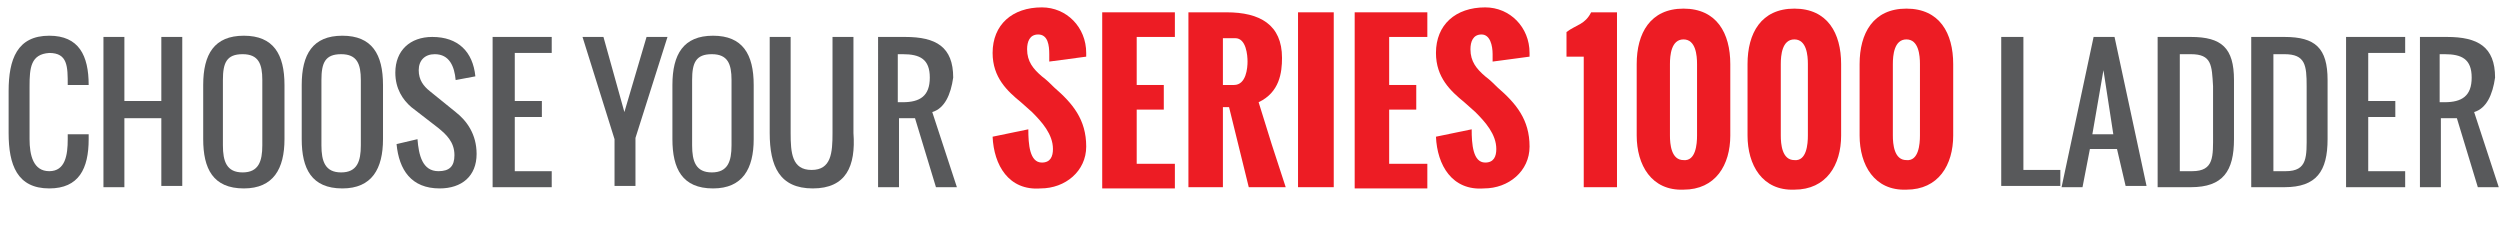 <?xml version="1.0" encoding="utf-8"?>
<!-- Generator: Adobe Illustrator 22.1.0, SVG Export Plug-In . SVG Version: 6.00 Build 0)  -->
<svg version="1.1" id="Layer_1" xmlns="http://www.w3.org/2000/svg" xmlns:xlink="http://www.w3.org/1999/xlink" x="0px" y="0px"
	 viewBox="0 0 203 20.3" style="enable-background:new 0 0 203 20.3;" xml:space="preserve">
<style type="text/css">
	.st0{enable-background:new    ;}
	.st1{fill:#58595B;}
	.st2{fill:#ED1C24;}
</style>
<title>SERIES 1000</title>
<g class="st0">
	<path class="st1" d="M4,15.3c-2.6,0-3.3-1.9-3.3-4.5V7.4c0-2.6,0.7-4.5,3.3-4.5c2.4,0,3.2,1.6,3.2,4H5.5c0-1.5,0-2.6-1.5-2.6
		C2.5,4.4,2.4,5.5,2.4,7v4.3c0,1.3,0.3,2.6,1.6,2.6c1.3,0,1.5-1.3,1.5-2.6v-0.4h1.7v0.4C7.2,13.7,6.4,15.3,4,15.3z"/>
	<path class="st1" d="M10.1,9.6v5.6H8.4V3h1.7v5.2h3V3h1.7v12.1h-1.7V9.6H10.1z"/>
	<path class="st1" d="M23.1,6.9v4.4c0,2.4-0.9,4-3.3,4c-2.5,0-3.3-1.6-3.3-4V6.9c0-2.5,0.9-4,3.3-4C22.2,2.9,23.1,4.4,23.1,6.9z
		 M18.1,6.5v5.3c0,1.3,0.3,2.2,1.6,2.2s1.6-0.9,1.6-2.2V6.5c0-1.3-0.3-2.1-1.6-2.1S18.1,5.1,18.1,6.5z"/>
	<path class="st1" d="M31.1,6.9v4.4c0,2.4-0.9,4-3.3,4c-2.5,0-3.3-1.6-3.3-4V6.9c0-2.5,0.9-4,3.3-4C30.2,2.9,31.1,4.4,31.1,6.9z
		 M26.1,6.5v5.3c0,1.3,0.3,2.2,1.6,2.2s1.6-0.9,1.6-2.2V6.5c0-1.3-0.3-2.1-1.6-2.1S26.1,5.1,26.1,6.5z"/>
	<path class="st1" d="M35.3,4.4c-0.8,0-1.3,0.5-1.3,1.3c0,0.8,0.4,1.3,0.9,1.7L37,9.1c0.9,0.7,1.7,1.8,1.7,3.4c0,1.8-1.2,2.8-3,2.8
		c-2.3,0-3.3-1.5-3.5-3.6l1.7-0.4c0.1,1.3,0.4,2.6,1.7,2.6c0.9,0,1.3-0.4,1.3-1.3c0-1.1-0.7-1.7-1.3-2.2l-2.2-1.7
		c-0.7-0.6-1.3-1.5-1.3-2.8c0-1.8,1.2-2.9,3-2.9c2.1,0,3.3,1.2,3.5,3.2L37,6.5C36.9,5.4,36.5,4.4,35.3,4.4z"/>
	<path class="st1" d="M41.8,9.6v4.3h3v1.3H40V3h4.8v1.3h-3v3.9h2.2v1.3H41.8z"/>
</g>
<g class="st0">
	<path class="st1" d="M49.9,11.3L47.3,3h1.7l1.7,6.1L52.5,3h1.7l-2.6,8.2v3.9h-1.7V11.3z"/>
</g>
<g class="st0">
	<path class="st1" d="M61.2,6.9v4.4c0,2.4-0.9,4-3.3,4c-2.5,0-3.3-1.6-3.3-4V6.9c0-2.5,0.9-4,3.3-4C60.3,2.9,61.2,4.4,61.2,6.9z
		 M56.2,6.5v5.3c0,1.3,0.3,2.2,1.6,2.2s1.6-0.9,1.6-2.2V6.5c0-1.3-0.3-2.1-1.6-2.1S56.2,5.1,56.2,6.5z"/>
	<path class="st1" d="M66,15.3c-2.7,0-3.5-1.8-3.5-4.5V3h1.7v7.8c0,1.6,0.1,3,1.7,3c1.6,0,1.7-1.4,1.7-3V3h1.7v7.8
		C69.5,13.5,68.7,15.3,66,15.3z"/>
	<path class="st1" d="M75.7,9.1l2,6.1h-1.7l-1.7-5.6h-1.3v5.6h-1.7V3h2.2c2.5,0,3.9,0.8,3.9,3.3C77.2,7.7,76.7,8.8,75.7,9.1z
		 M73.3,4.4h-0.4v3.9h0.4c1.4,0,2.2-0.5,2.2-2S74.7,4.4,73.3,4.4z"/>
</g>
<g class="st0">
	<path class="st2" d="M80.6,11.1l2.9-0.6c0,1.2,0.1,2.7,1.1,2.7c0.7,0,0.9-0.5,0.9-1.1c0-1.2-0.9-2.2-1.7-3l-0.9-0.8
		c-1.1-0.9-2.3-2-2.3-4c0-2.3,1.6-3.7,4-3.7c2,0,3.6,1.6,3.6,3.7c0,0,0,0.1,0,0.3l-3,0.4c0-0.2,0-0.4,0-0.6c0-0.7-0.1-1.6-0.9-1.6
		c-0.7,0-0.9,0.6-0.9,1.2c0,1,0.5,1.6,1.2,2.2c0.4,0.3,0.7,0.6,1,0.9c1.5,1.3,2.6,2.6,2.6,4.8c0,2-1.7,3.4-3.7,3.4
		C81.9,15.5,80.7,13.4,80.6,11.1z"/>
	<path class="st2" d="M89.5,15.2V1h5.9v2h-3.1v3.9h2.2v2h-2.2v4.4h3.1v2H89.5z"/>
	<path class="st2" d="M96.5,15.2V1h3.1c2.7,0,4.5,1,4.5,3.7c0,1.2-0.2,2.8-1.9,3.6c0.7,2.3,1.4,4.5,2.2,6.9h-3l-1.6-6.5h-0.5v6.5
		H96.5z M99.4,6.9h0.8c1,0,1.1-1.4,1.1-1.9c0-0.5-0.1-1.9-1-1.9h-1V6.9z"/>
	<path class="st2" d="M105.4,15.2V1h2.9v14.2H105.4z"/>
	<path class="st2" d="M110,15.2V1h5.9v2h-3.1v3.9h2.2v2h-2.2v4.4h3.1v2H110z"/>
	<path class="st2" d="M116.6,11.1l2.9-0.6c0,1.2,0.1,2.7,1.1,2.7c0.7,0,0.9-0.5,0.9-1.1c0-1.2-0.9-2.2-1.7-3l-0.9-0.8
		c-1.1-0.9-2.3-2-2.3-4c0-2.3,1.6-3.7,4-3.7c2,0,3.6,1.6,3.6,3.7c0,0,0,0.1,0,0.3l-3,0.4c0-0.2,0-0.4,0-0.6c0-0.7-0.2-1.6-0.9-1.6
		c-0.7,0-0.9,0.6-0.9,1.2c0,1,0.5,1.6,1.2,2.2c0.4,0.3,0.7,0.6,1,0.9c1.5,1.3,2.6,2.6,2.6,4.8c0,2-1.7,3.4-3.7,3.4
		C117.9,15.5,116.7,13.4,116.6,11.1z"/>
	<path class="st2" d="M128.6,15.2V4.6h-1.4V2.6C128,2,128.7,2,129.2,1h2.1v14.2H128.6z"/>
	<path class="st2" d="M132.9,11V5.2c0-2.5,1.1-4.5,3.8-4.5c2.7,0,3.8,2,3.8,4.5V11c0,2.4-1.2,4.4-3.8,4.4
		C134.1,15.5,132.9,13.4,132.9,11z M137.8,11V5.2c0-0.7-0.1-2-1.1-2c-1,0-1.1,1.3-1.1,2V11c0,0.7,0.1,2,1.1,2
		C137.7,13.1,137.8,11.7,137.8,11z"/>
	<path class="st2" d="M141.9,11V5.2c0-2.5,1.1-4.5,3.8-4.5c2.7,0,3.8,2,3.8,4.5V11c0,2.4-1.2,4.4-3.8,4.4
		C143.1,15.5,141.9,13.4,141.9,11z M146.8,11V5.2c0-0.7-0.1-2-1.1-2c-1,0-1.1,1.3-1.1,2V11c0,0.7,0.1,2,1.1,2
		C146.7,13.1,146.8,11.7,146.8,11z"/>
	<path class="st2" d="M151,11V5.2c0-2.5,1.1-4.5,3.8-4.5c2.7,0,3.8,2,3.8,4.5V11c0,2.4-1.2,4.4-3.8,4.4C152.2,15.5,151,13.4,151,11z
		 M155.9,11V5.2c0-0.7-0.1-2-1.1-2c-1,0-1.1,1.3-1.1,2V11c0,0.7,0.1,2,1.1,2C155.8,13.1,155.9,11.7,155.9,11z"/>
</g>
<g class="st0">
	<path class="st1" d="M162.6,3h1.7v10.8h3v1.3h-4.8V3z"/>
	<path class="st1" d="M169.1,15.2h-1.7L170,3h1.7l2.6,12.1h-1.7l-0.7-3h-2.2L169.1,15.2z M170.8,5.7l-0.9,5.2h1.7L170.8,5.7z"/>
	<path class="st1" d="M177.9,15.2h-2.7V3h2.7c2.5,0,3.5,0.9,3.5,3.5v4.8C181.4,13.9,180.5,15.2,177.9,15.2z M177.9,4.4h-0.9v9.5h1
		c1.8,0,1.7-1.2,1.7-3V7C179.6,5.3,179.6,4.4,177.9,4.4z"/>
	<path class="st1" d="M185.5,15.2h-2.7V3h2.7c2.5,0,3.5,0.9,3.5,3.5v4.8C189,13.9,188.1,15.2,185.5,15.2z M185.5,4.4h-0.9v9.5h1
		c1.8,0,1.7-1.2,1.7-3V7C187.3,5.3,187.2,4.4,185.5,4.4z"/>
	<path class="st1" d="M192.3,9.6v4.3h3v1.3h-4.8V3h4.8v1.3h-3v3.9h2.2v1.3H192.3z"/>
	<path class="st1" d="M200.9,9.1l2,6.1h-1.7l-1.7-5.6h-1.3v5.6h-1.7V3h2.2c2.5,0,3.9,0.8,3.9,3.3C202.4,7.7,201.9,8.8,200.9,9.1z
		 M198.5,4.4h-0.4v3.9h0.4c1.4,0,2.2-0.5,2.2-2S199.9,4.4,198.5,4.4z"/>
</g>
</svg>
